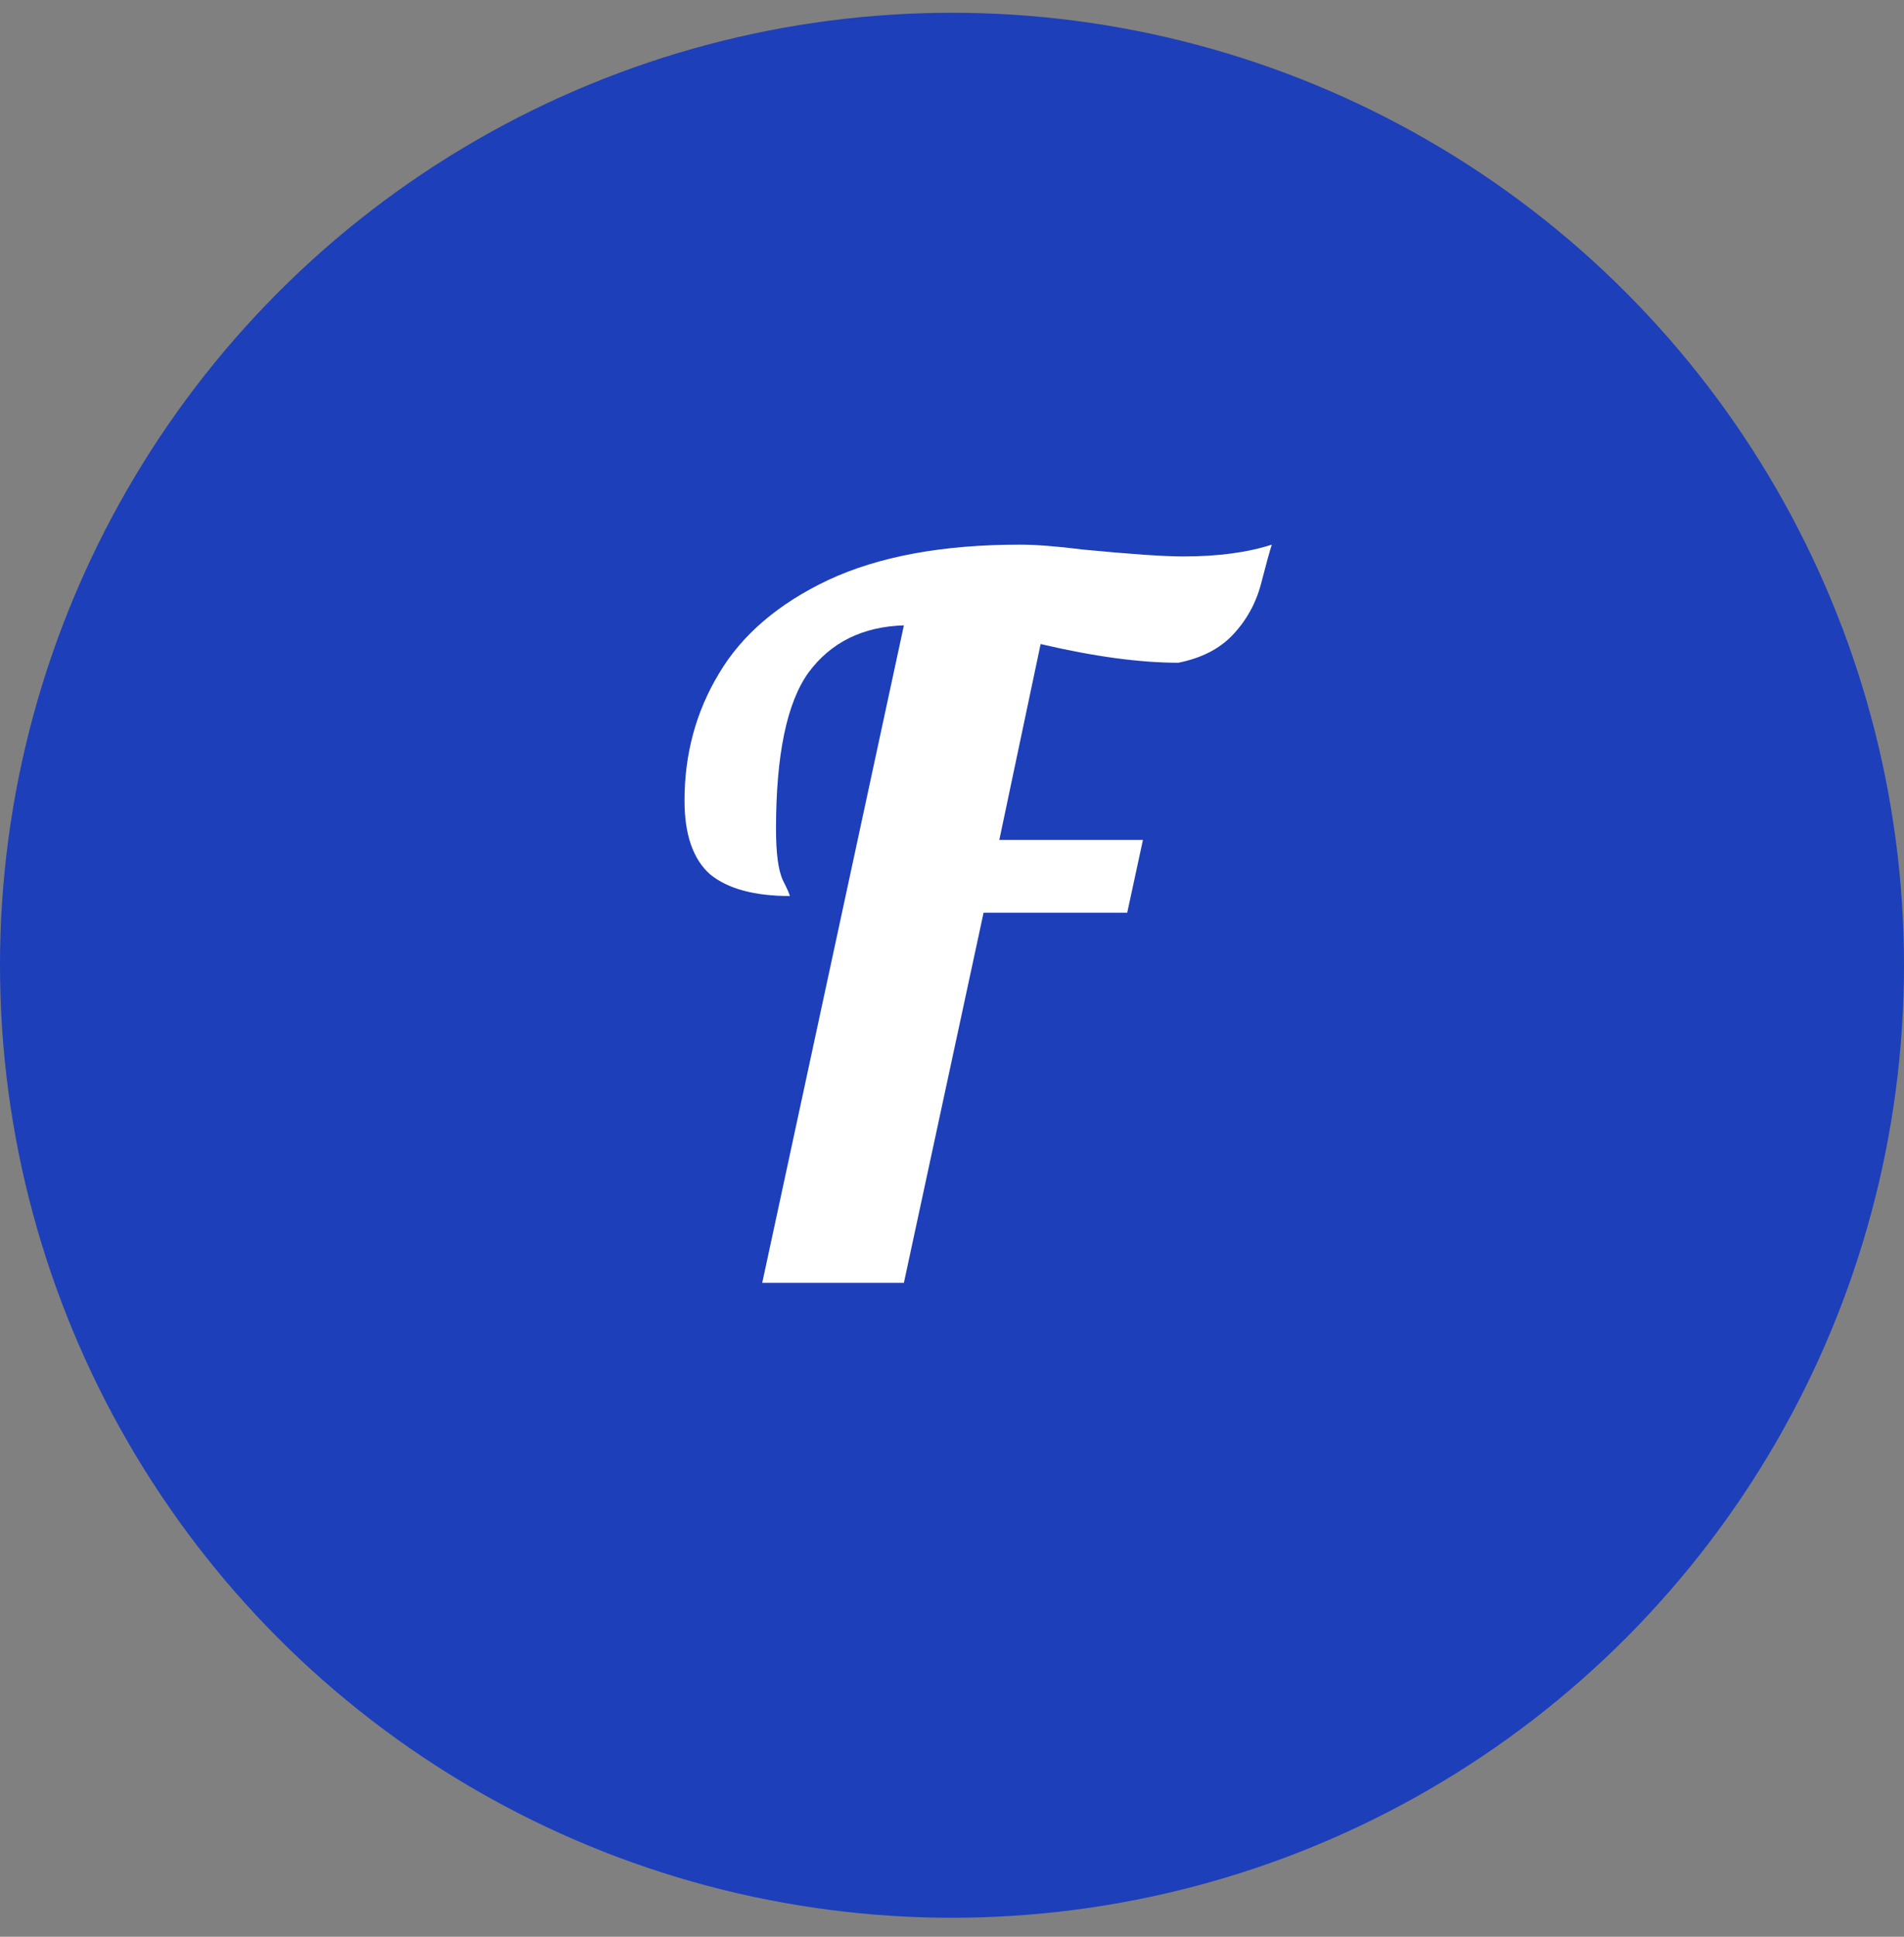 <svg width="60" height="61" viewBox="0 0 60 61" fill="none" xmlns="http://www.w3.org/2000/svg">
<rect x="0" y="0" width="60" height="61" fill="#808080" stroke="none"/>
<circle cx="30" cy="30.402" r="30" fill="#1D3FBA"/>
<path d="M28.484 19.696C27.182 19.737 26.18 20.233 25.477 21.184C24.795 22.134 24.454 23.777 24.454 26.113C24.454 26.877 24.526 27.415 24.671 27.725C24.816 28.014 24.888 28.179 24.888 28.221C23.772 28.221 22.935 27.993 22.377 27.539C21.84 27.063 21.571 26.288 21.571 25.214C21.571 23.746 21.933 22.413 22.656 21.215C23.379 19.995 24.526 19.014 26.097 18.27C27.688 17.526 29.703 17.154 32.142 17.154C32.638 17.154 33.299 17.205 34.126 17.309C35.614 17.453 36.668 17.526 37.288 17.526C38.383 17.526 39.313 17.402 40.078 17.154C40.016 17.34 39.902 17.753 39.737 18.394C39.572 19.014 39.272 19.551 38.838 20.006C38.425 20.44 37.856 20.729 37.133 20.874C35.914 20.874 34.467 20.677 32.793 20.285L31.491 26.454H36.017L35.521 28.748H30.995L28.484 40.404H24.02L28.484 19.696Z" fill="white"/>
</svg>
